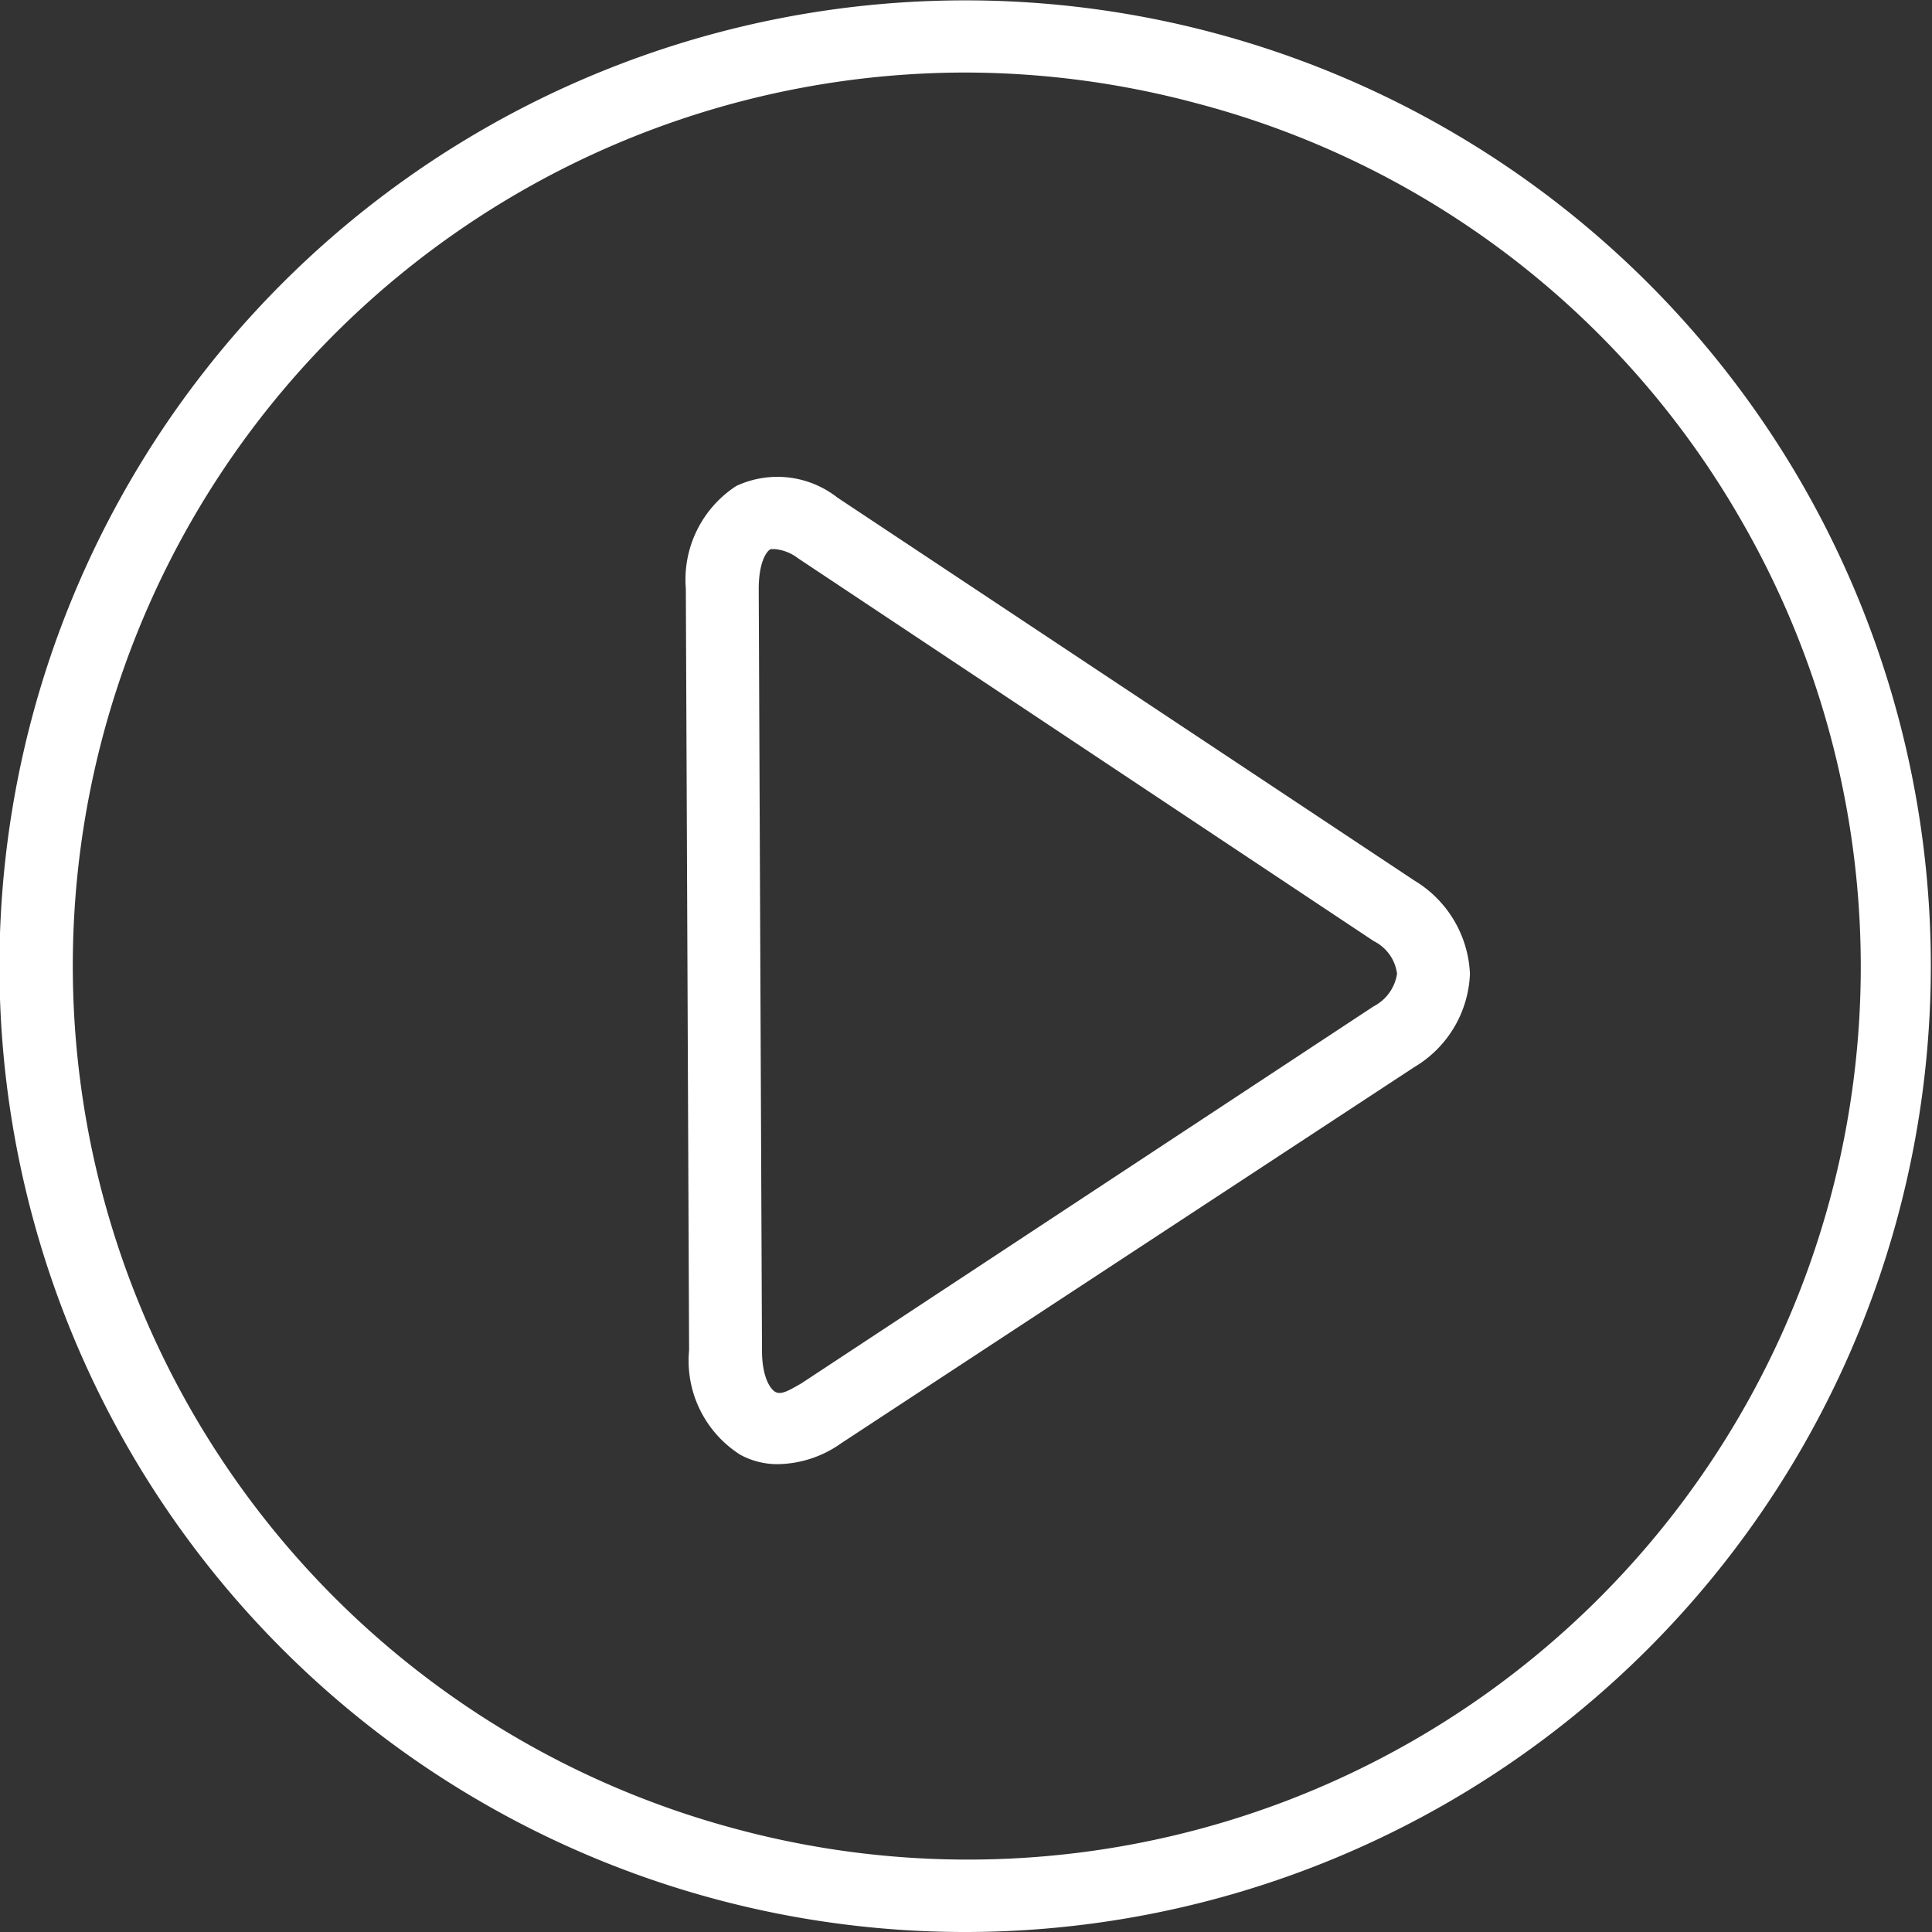 <svg xmlns="http://www.w3.org/2000/svg" viewBox="0 0 53.27 53.27"><rect x="0" y="0" width="53.27" height="53.27" fill="#333333" stroke="none"/><defs><style>.e8bf1ef2-3ed2-4c9a-9983-5b0c648993e8{fill:#fff;}</style></defs><title>playbutton</title><g id="a0fef921-c25b-4728-98be-f6cac7211ce6" data-name="Warstwa 2"><g id="a8bea511-041c-42d2-aef6-b97587851ede" data-name="Icons"><path class="e8bf1ef2-3ed2-4c9a-9983-5b0c648993e8" d="M26.68,53.27a26.63,26.63,0,1,1,23-39.94h0a26.64,26.64,0,0,1-23,39.94ZM26.6,2a24.63,24.63,0,0,0-6.34,48.42A24.62,24.62,0,0,0,48,14.33h0A24.46,24.46,0,0,0,33,2.85,24.71,24.71,0,0,0,26.6,2ZM21.47,40.37a2.13,2.13,0,0,1-1.06-.26A3.07,3.07,0,0,1,19,37.23l-.09-21A3.08,3.08,0,0,1,20.3,13.4a2.68,2.68,0,0,1,2.79.32L39,24.28a3.16,3.16,0,0,1,1.53,2.57A3.13,3.13,0,0,1,39,29.42L23.2,39.79A3.09,3.09,0,0,1,21.47,40.37Zm-.11-25.23-.11,0c-.12.06-.33.37-.33,1.1l.09,21c0,.64.18,1,.34,1.12s.37,0,.75-.22L37.87,27.75a1.22,1.22,0,0,0,.65-.9,1.17,1.17,0,0,0-.64-.9L22,15.39A1.23,1.23,0,0,0,21.36,15.14Z"></path></g></g></svg>
